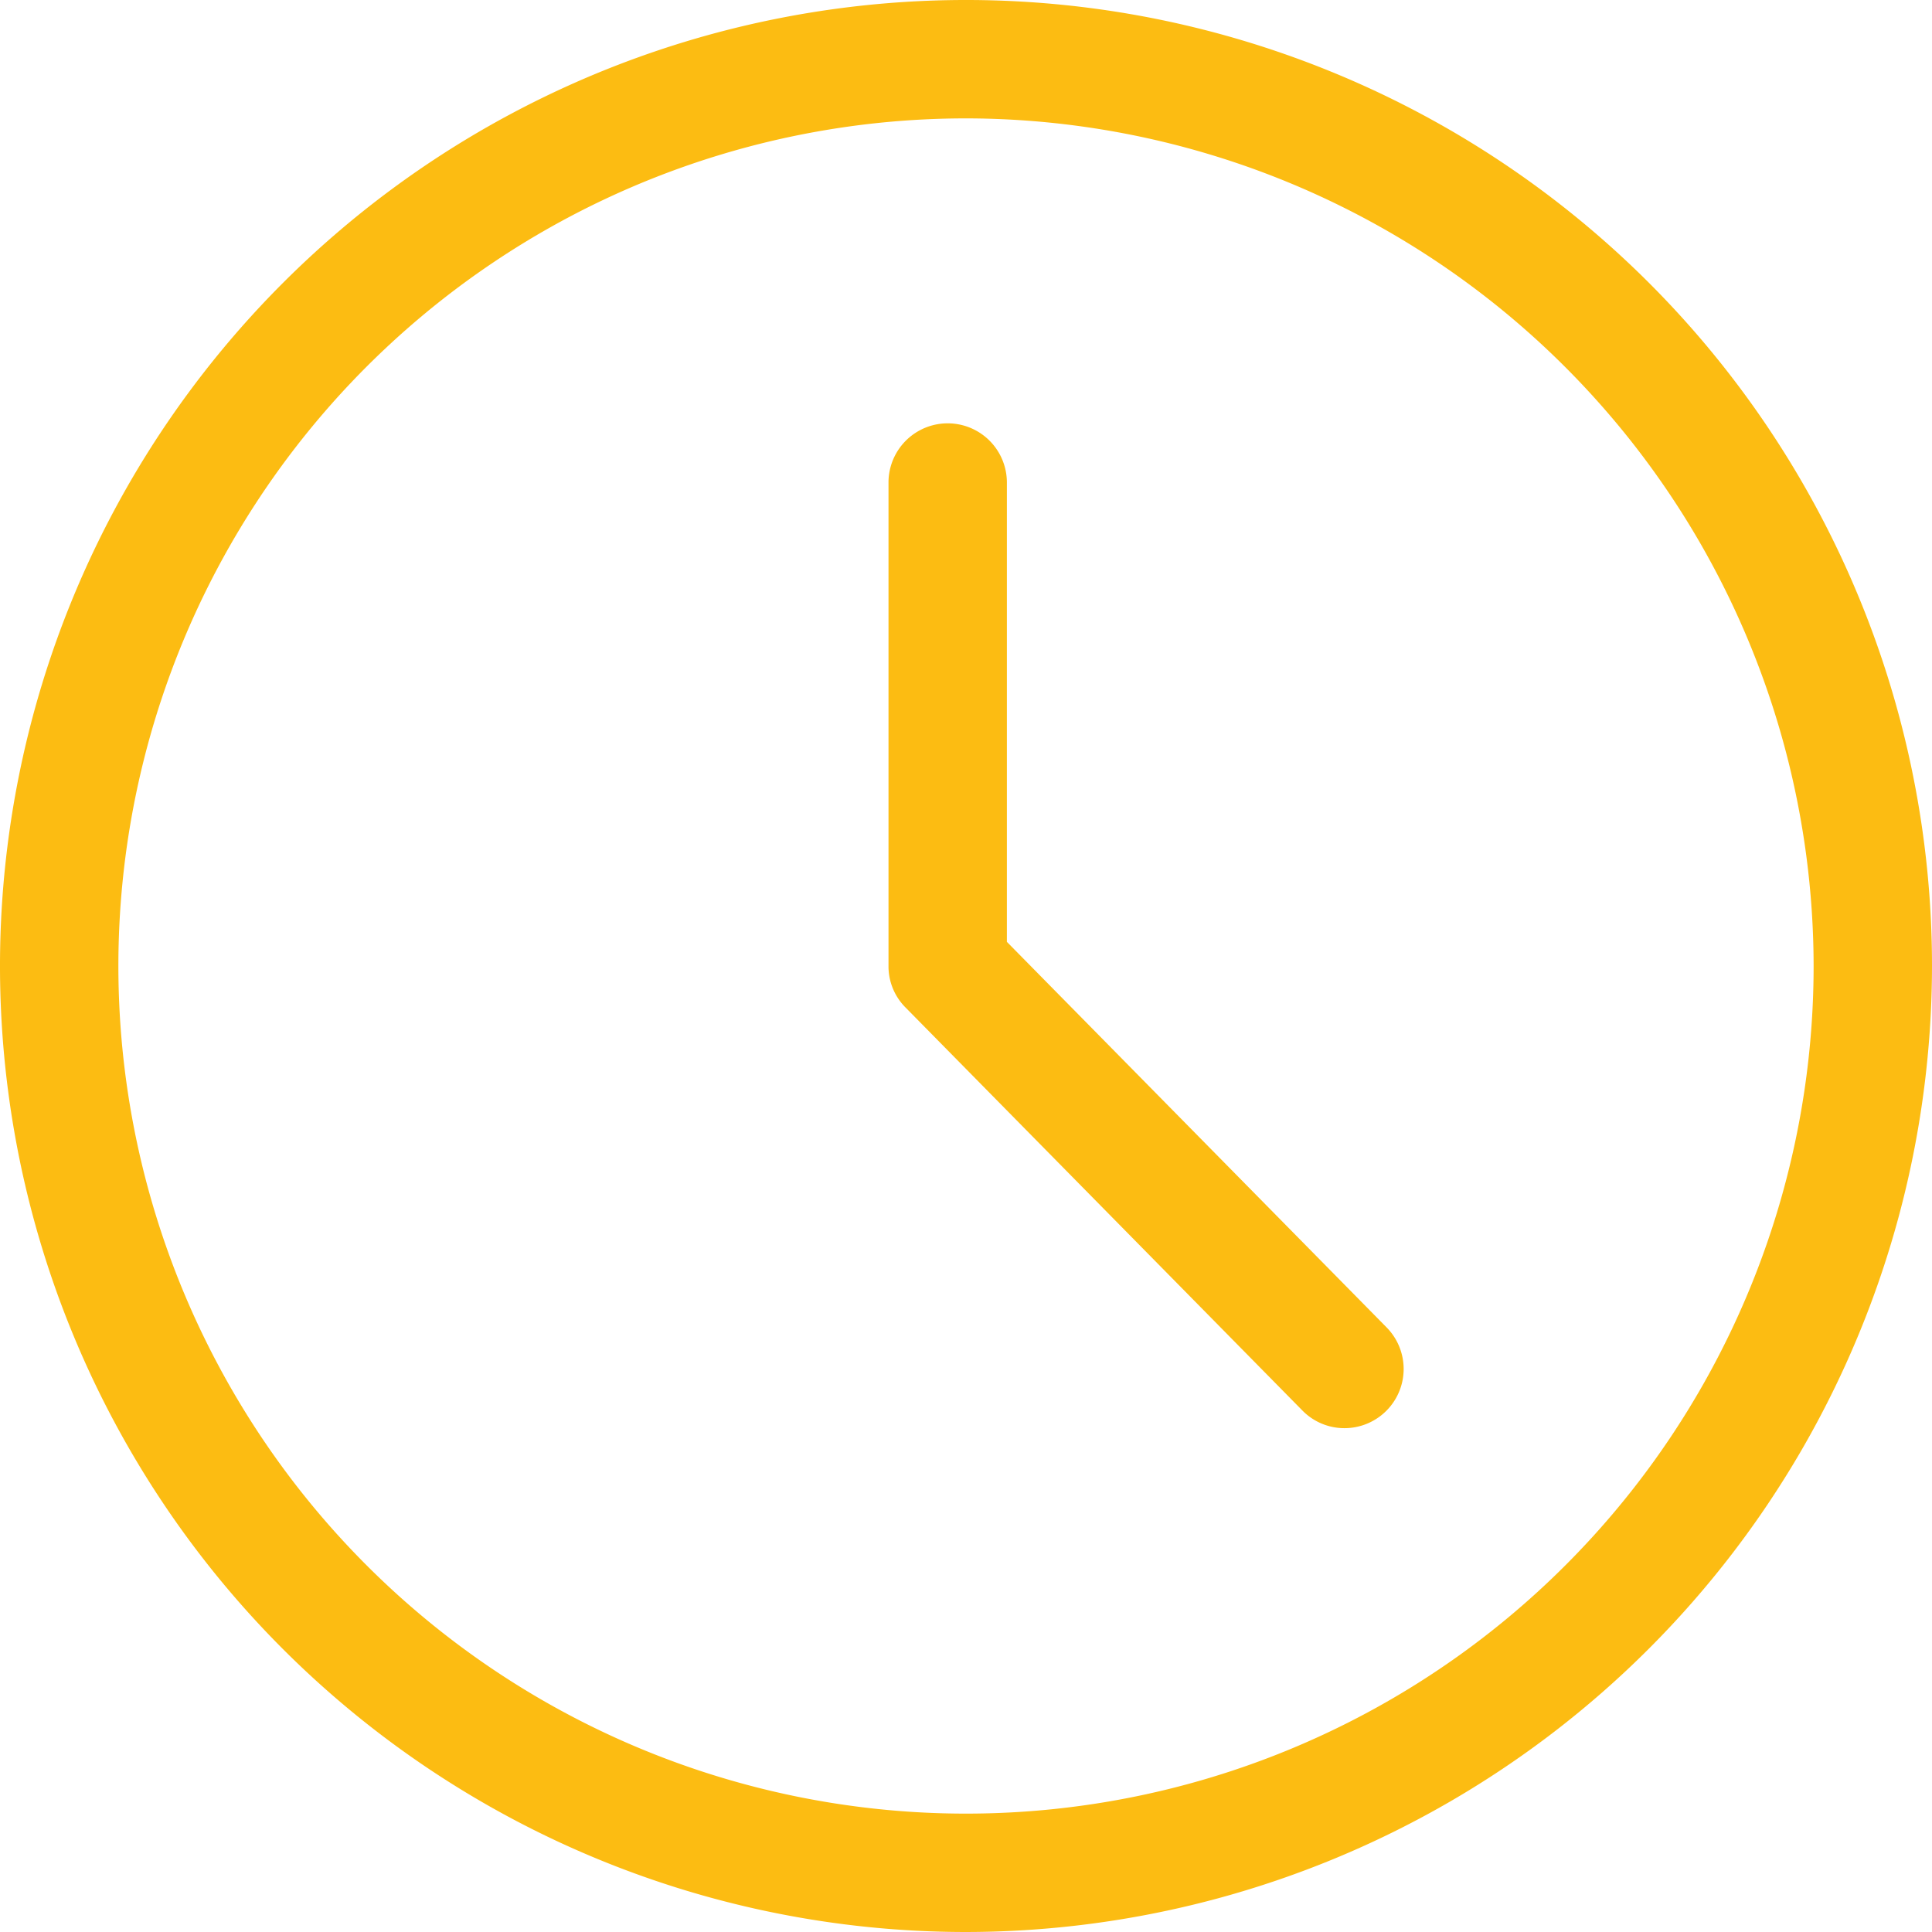 <svg xmlns="http://www.w3.org/2000/svg" width="12.24" height="12.24" viewBox="0 0 12.24 12.24">
  <g id="Group_847" data-name="Group 847" transform="translate(-3576.049 -5920.367)">
    <path id="Path_752" data-name="Path 752" d="M3582.169,5932.607a6.12,6.12,0,1,1,6.12-6.12,6.126,6.126,0,0,1-6.12,6.12m0-11.49a5.37,5.37,0,1,0,5.37,5.37,5.376,5.376,0,0,0-5.37-5.37" fill="#fcbc12"/>
    <path id="Path_753" data-name="Path 753" d="M3584.567,5929.415a.372.372,0,0,1-.267-.112l-2.514-2.553a.369.369,0,0,1-.108-.263v-3.063a.375.375,0,0,1,.75,0v2.91l2.406,2.443a.375.375,0,0,1-.267.638" fill="#fcbc12"/>
  </g>
</svg>

